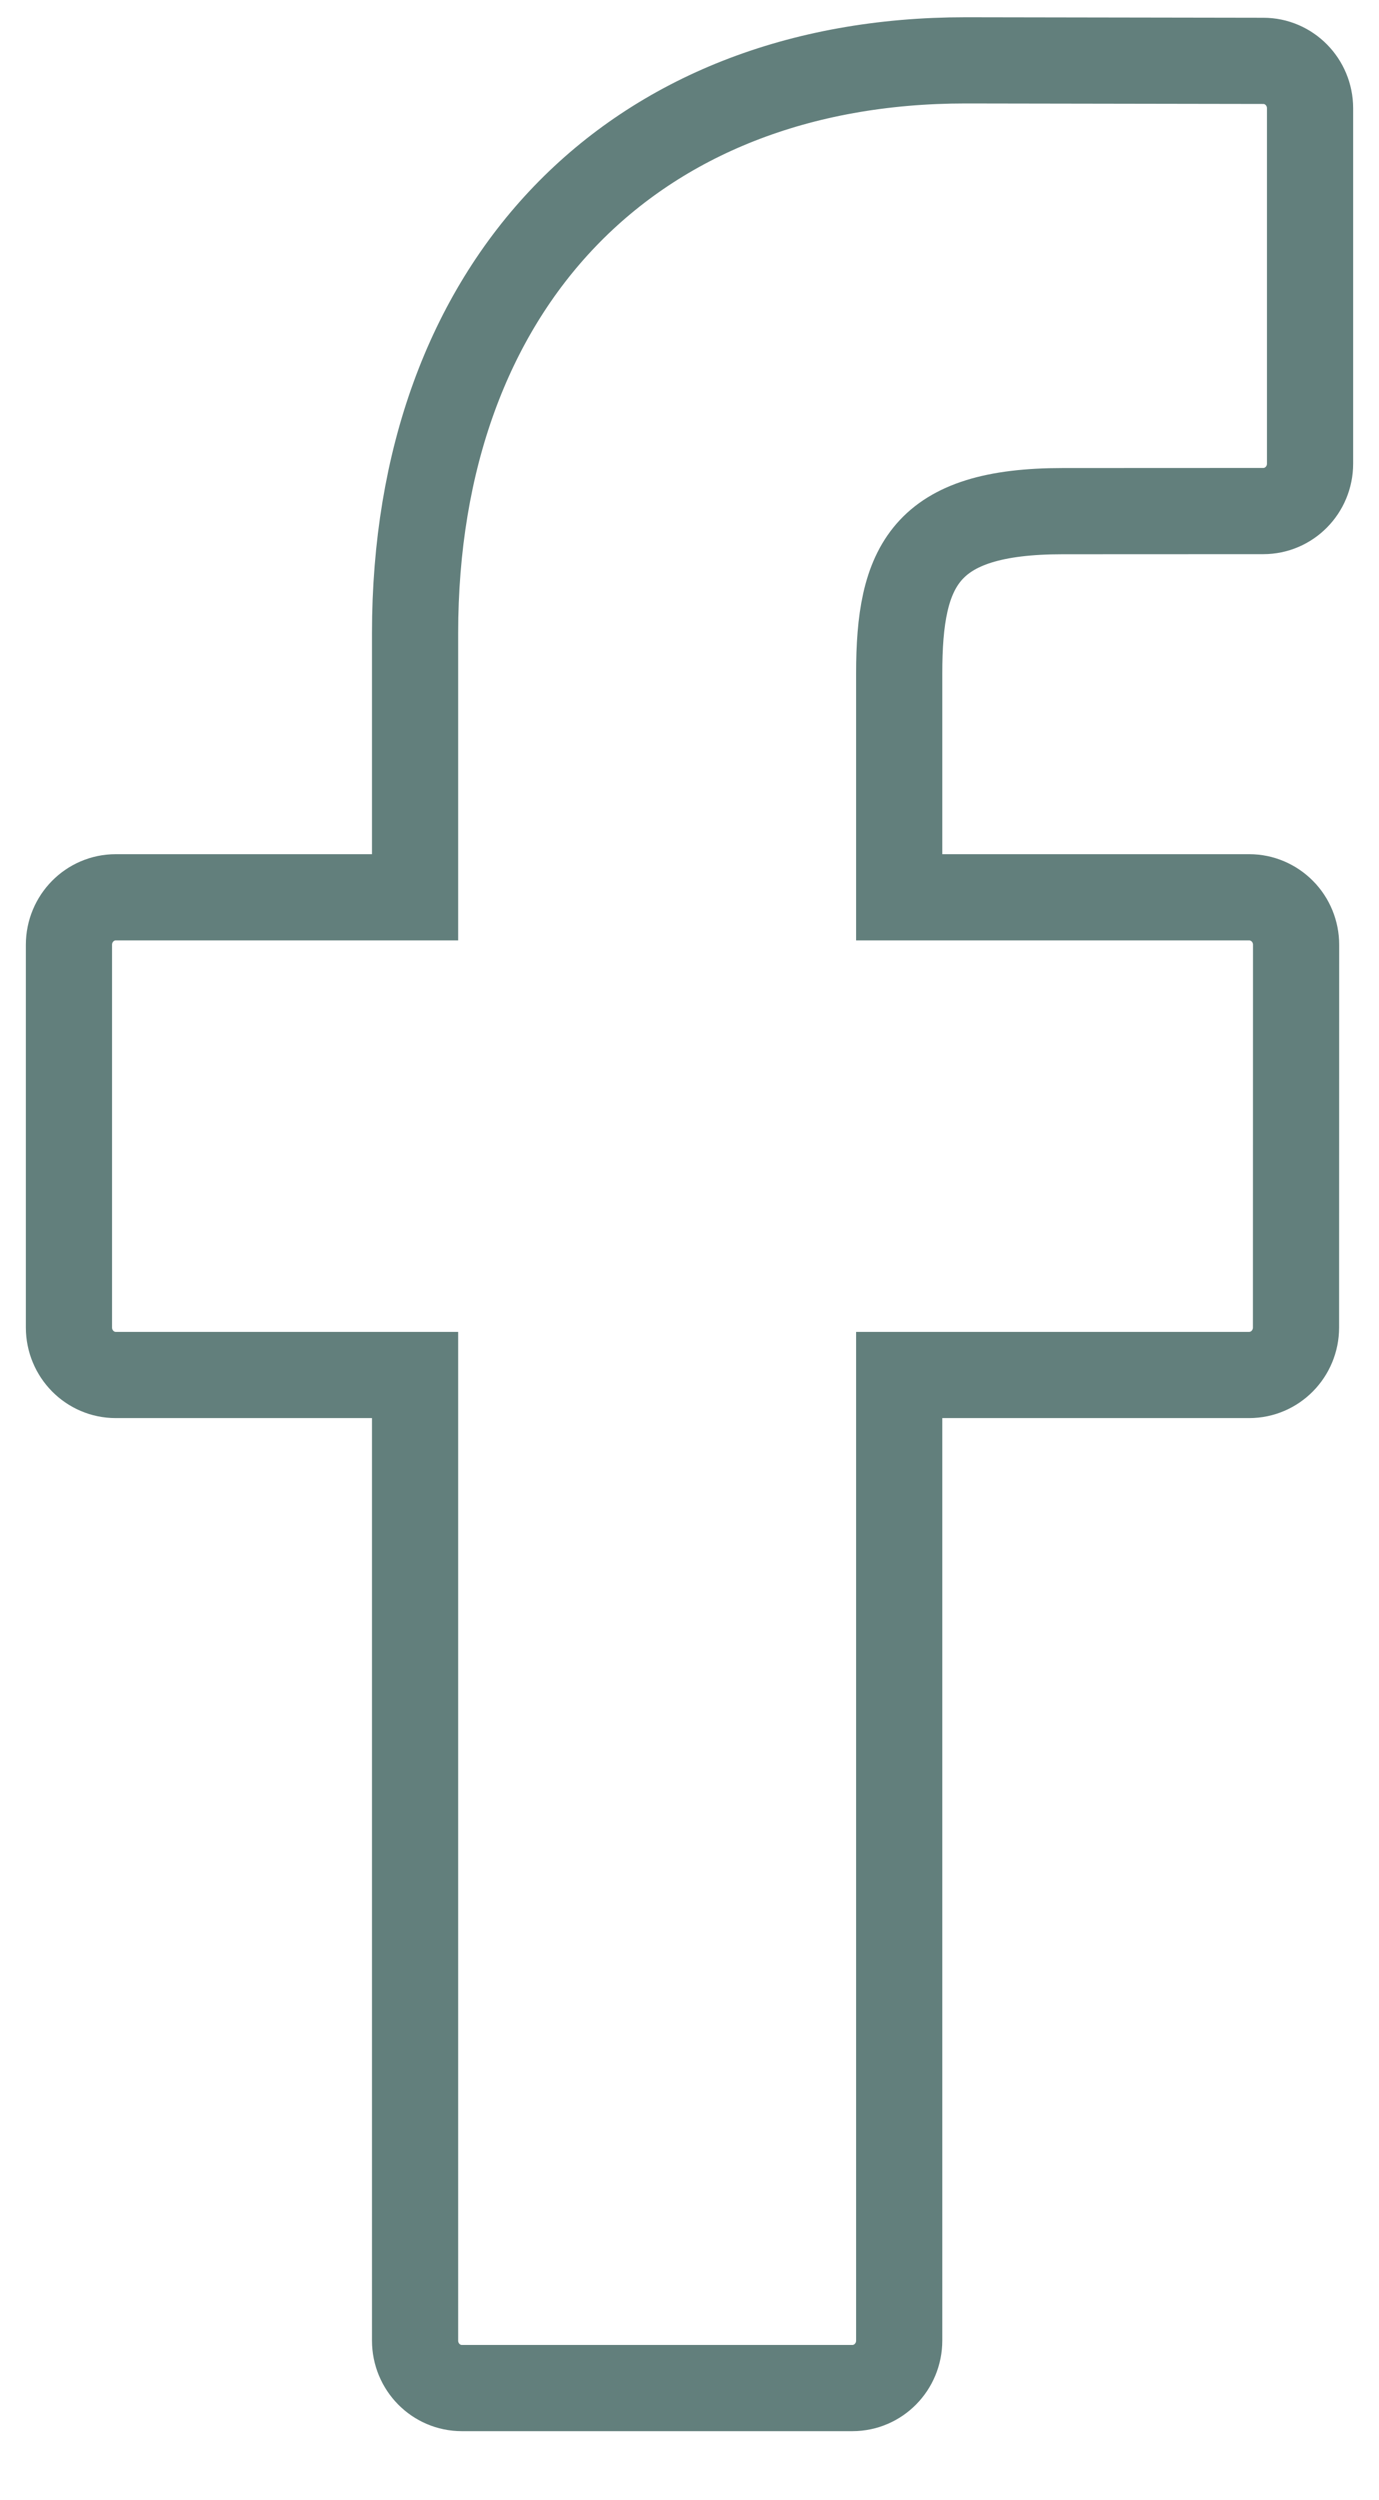 <?xml version="1.0" encoding="UTF-8"?>
<svg width="16px" height="29px" viewBox="0 0 16 29" version="1.1" xmlns="http://www.w3.org/2000/svg" xmlns:xlink="http://www.w3.org/1999/xlink">
    <!-- Generator: Sketch 52.4 (67378) - http://www.bohemiancoding.com/sketch -->
    <title>路径</title>
    <desc>Created with Sketch.</desc>
    <g id="页面-1" stroke="none" stroke-width="1" fill="none" fill-rule="evenodd">
        <g id="1920_hover" transform="translate(-1493, -4379)" fill-rule="nonzero" stroke="#627F7C">
            <g id="编组-22" transform="translate(0, 4294)">
                <g id="编组-3" transform="translate(1264, 83)">
                    <path d="M243.658,2.706 L240.204,2.7 C236.323,2.7 233.816,5.308 233.816,9.345 L233.816,12.408 L230.343,12.408 C230.043,12.408 229.8,12.655 229.8,12.959 L229.8,17.398 C229.8,17.702 230.043,17.949 230.343,17.949 L233.816,17.949 L233.816,29.149 C233.816,29.454 234.059,29.7 234.359,29.7 L238.89,29.7 C239.19,29.7 239.433,29.453 239.433,29.149 L239.433,17.949 L243.493,17.949 C243.794,17.949 244.037,17.702 244.037,17.398 L244.038,12.959 C244.038,12.813 243.981,12.673 243.879,12.57 C243.777,12.467 243.639,12.408 243.495,12.408 L239.433,12.408 L239.433,9.811 C239.433,8.563 239.726,7.929 241.33,7.929 L243.657,7.928 C243.957,7.928 244.2,7.682 244.2,7.378 L244.2,3.256 C244.2,2.953 243.957,2.706 243.658,2.706 Z" id="路径"></path>
                </g>
            </g>
        </g>
    </g>
</svg>
